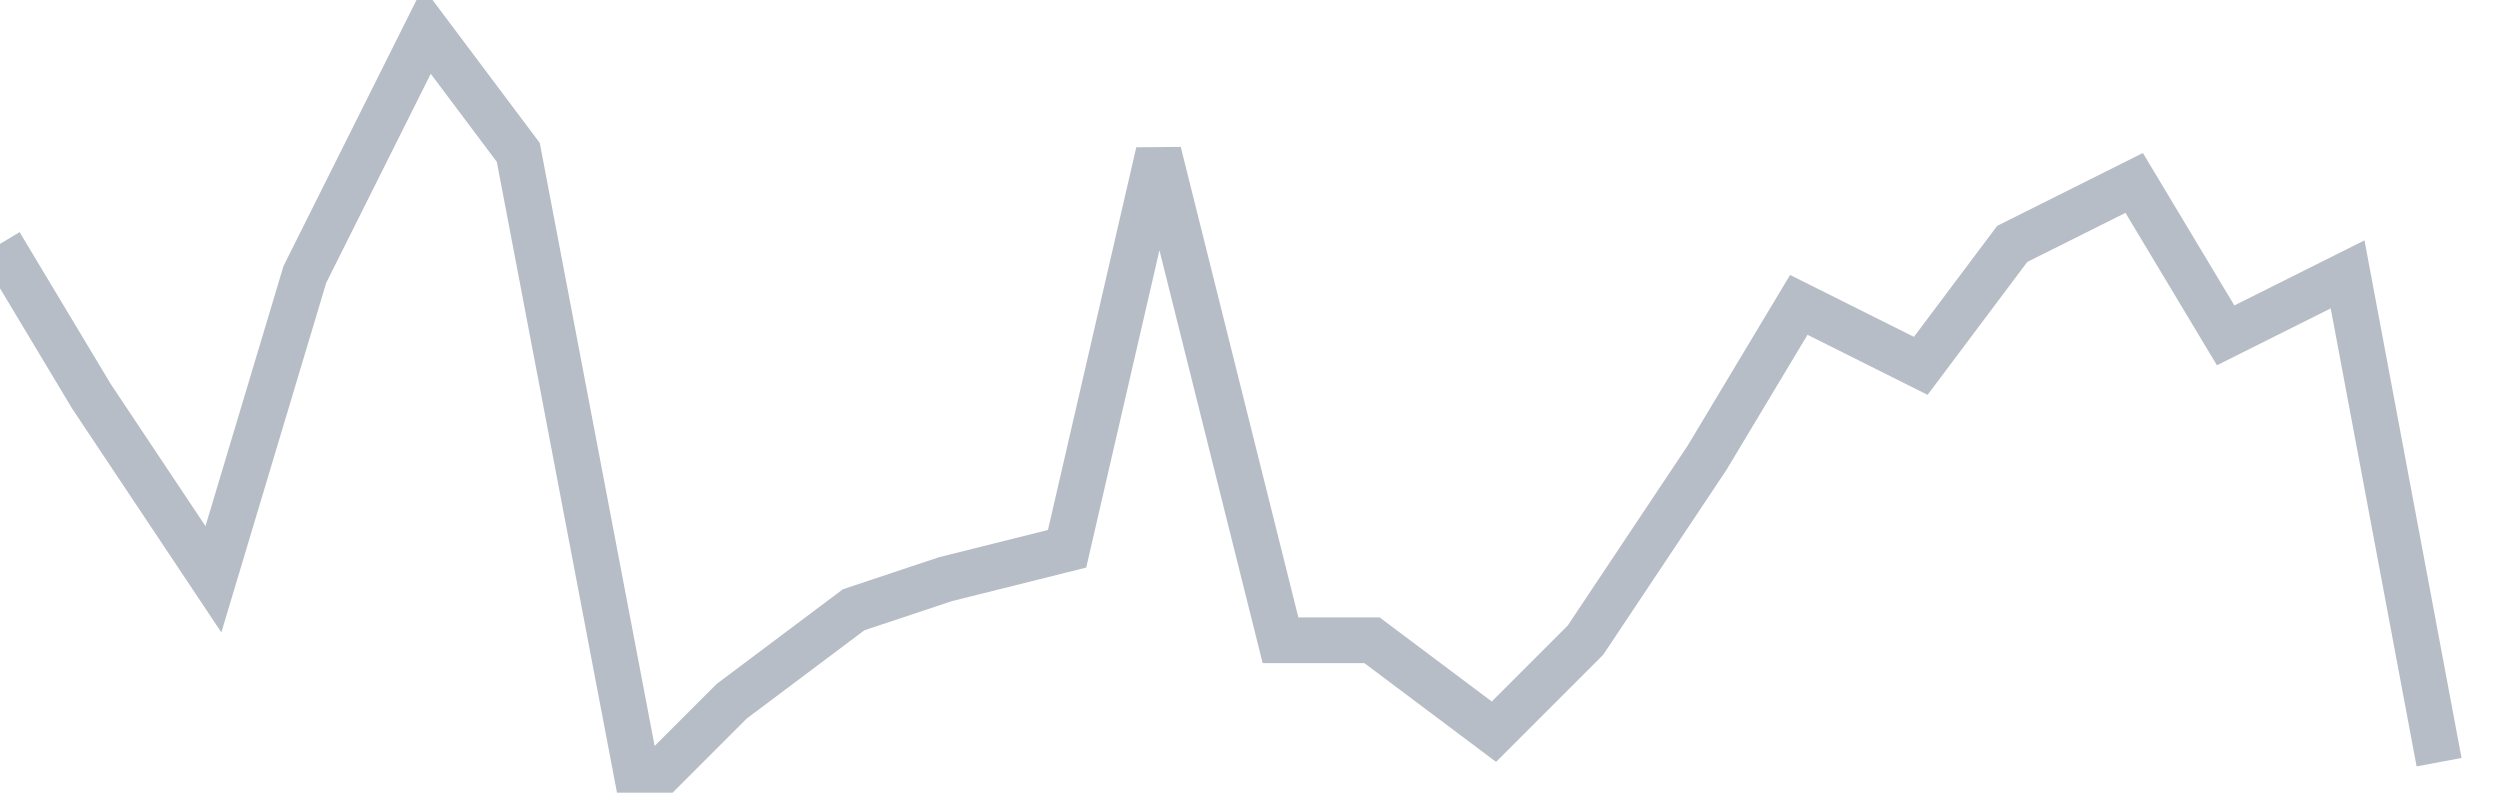 <svg width="82" height="26" fill="none" xmlns="http://www.w3.org/2000/svg"><path d="M0 8l3 5 4 6 3-10 4-8 3 4 4 21 3-3 4-3 3-1 4-1 3-13 4 16h3l4 3 3-3 4-6 3-5 4 2 3-4 4-2 3 5 4-2 3 16" stroke="#B7BDC6" stroke-width="1.5"/></svg>